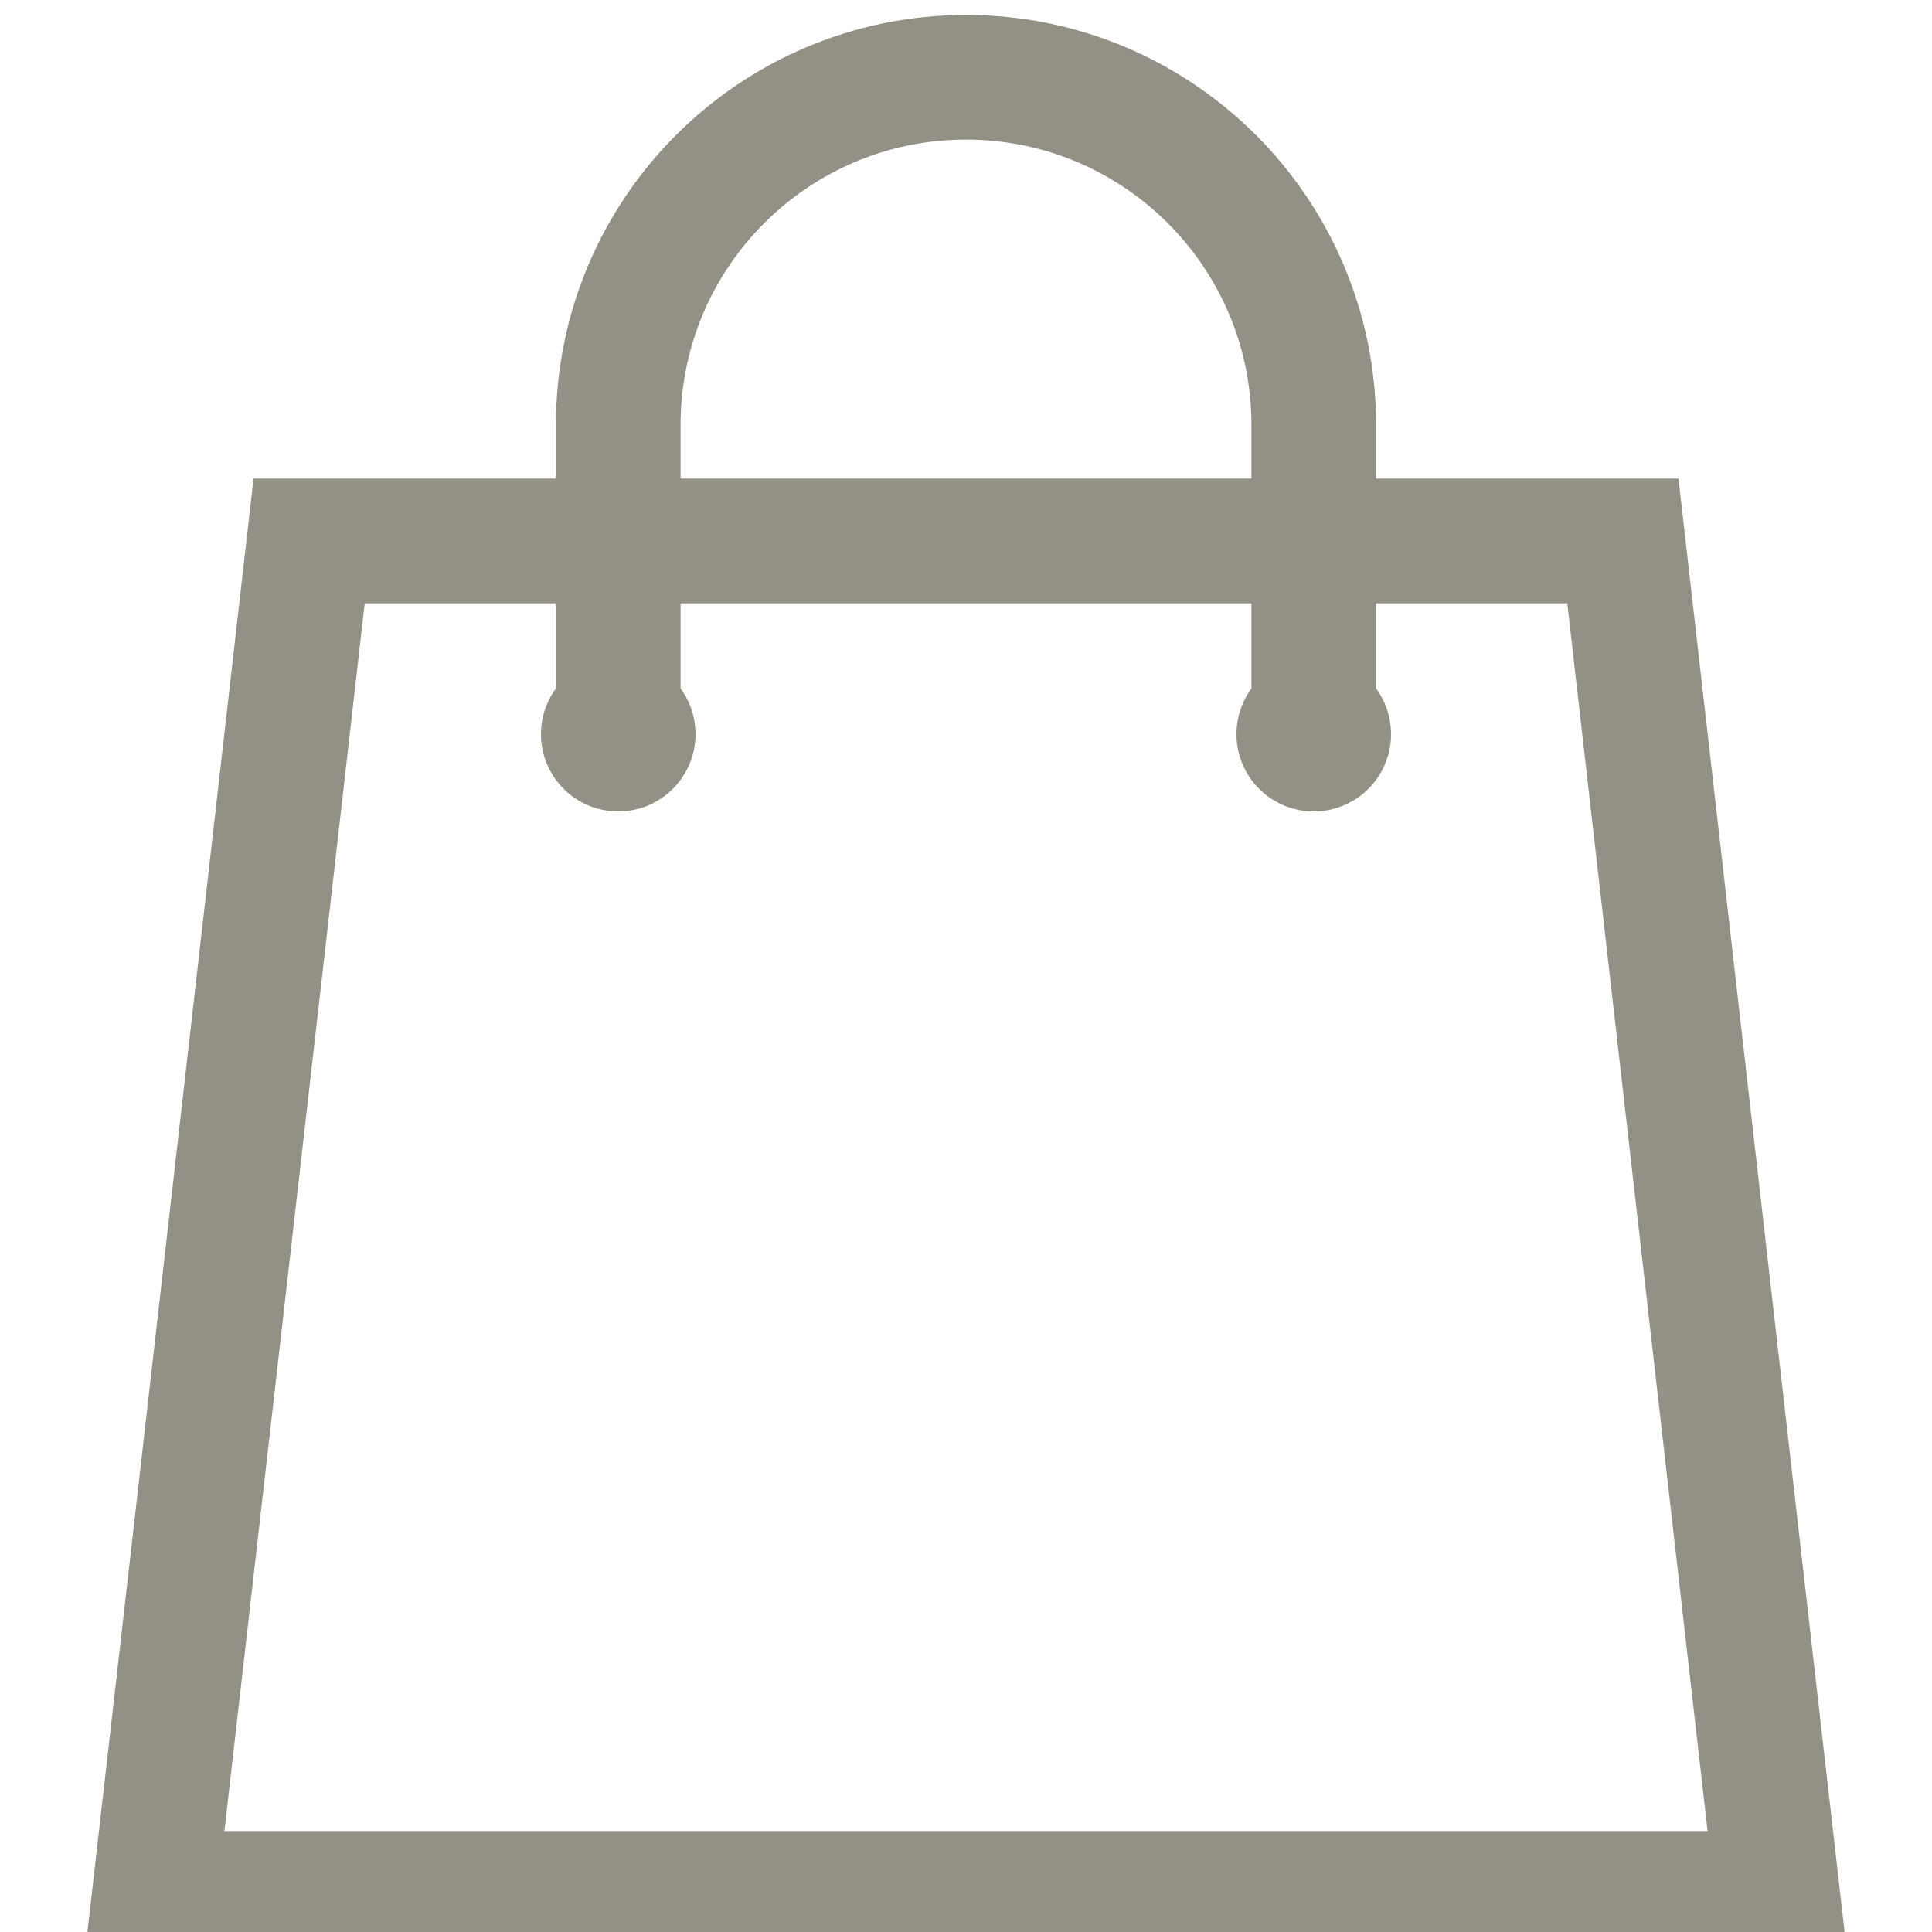 <svg width="31" height="31" viewBox="0 0 31 31" fill="none" xmlns="http://www.w3.org/2000/svg">
<g clip-path="url(#clip0_101_196)">
<path d="M4.96 8.68L2.48 30.38H28.52L26.04 8.68H4.96Z" stroke="#939086" stroke-width="2" stroke-miterlimit="10" stroke-linecap="round"/>
<path d="M21.08 11.78C21.08 11.011 21.08 7.589 21.08 6.82C21.08 3.738 18.582 1.24 15.5 1.24C12.418 1.24 9.92 3.738 9.92 6.82C9.92 7.589 9.92 11.011 9.92 11.78" stroke="#939086" stroke-width="2" stroke-miterlimit="10" stroke-linecap="round"/>
<path d="M21.08 13.02C21.765 13.02 22.32 12.465 22.32 11.78C22.32 11.095 21.765 10.54 21.08 10.54C20.395 10.54 19.84 11.095 19.84 11.78C19.84 12.465 20.395 13.02 21.08 13.02Z" fill="#939086"/>
<path d="M9.92 13.02C10.605 13.02 11.16 12.465 11.16 11.78C11.16 11.095 10.605 10.54 9.92 10.54C9.235 10.54 8.68 11.095 8.68 11.78C8.68 12.465 9.235 13.02 9.92 13.02Z" fill="#939086"/>
</g>
<defs>
<clipPath id="clip0_101_196">
<rect width="31" height="31" fill="white"/>
</clipPath>
</defs>
</svg>
